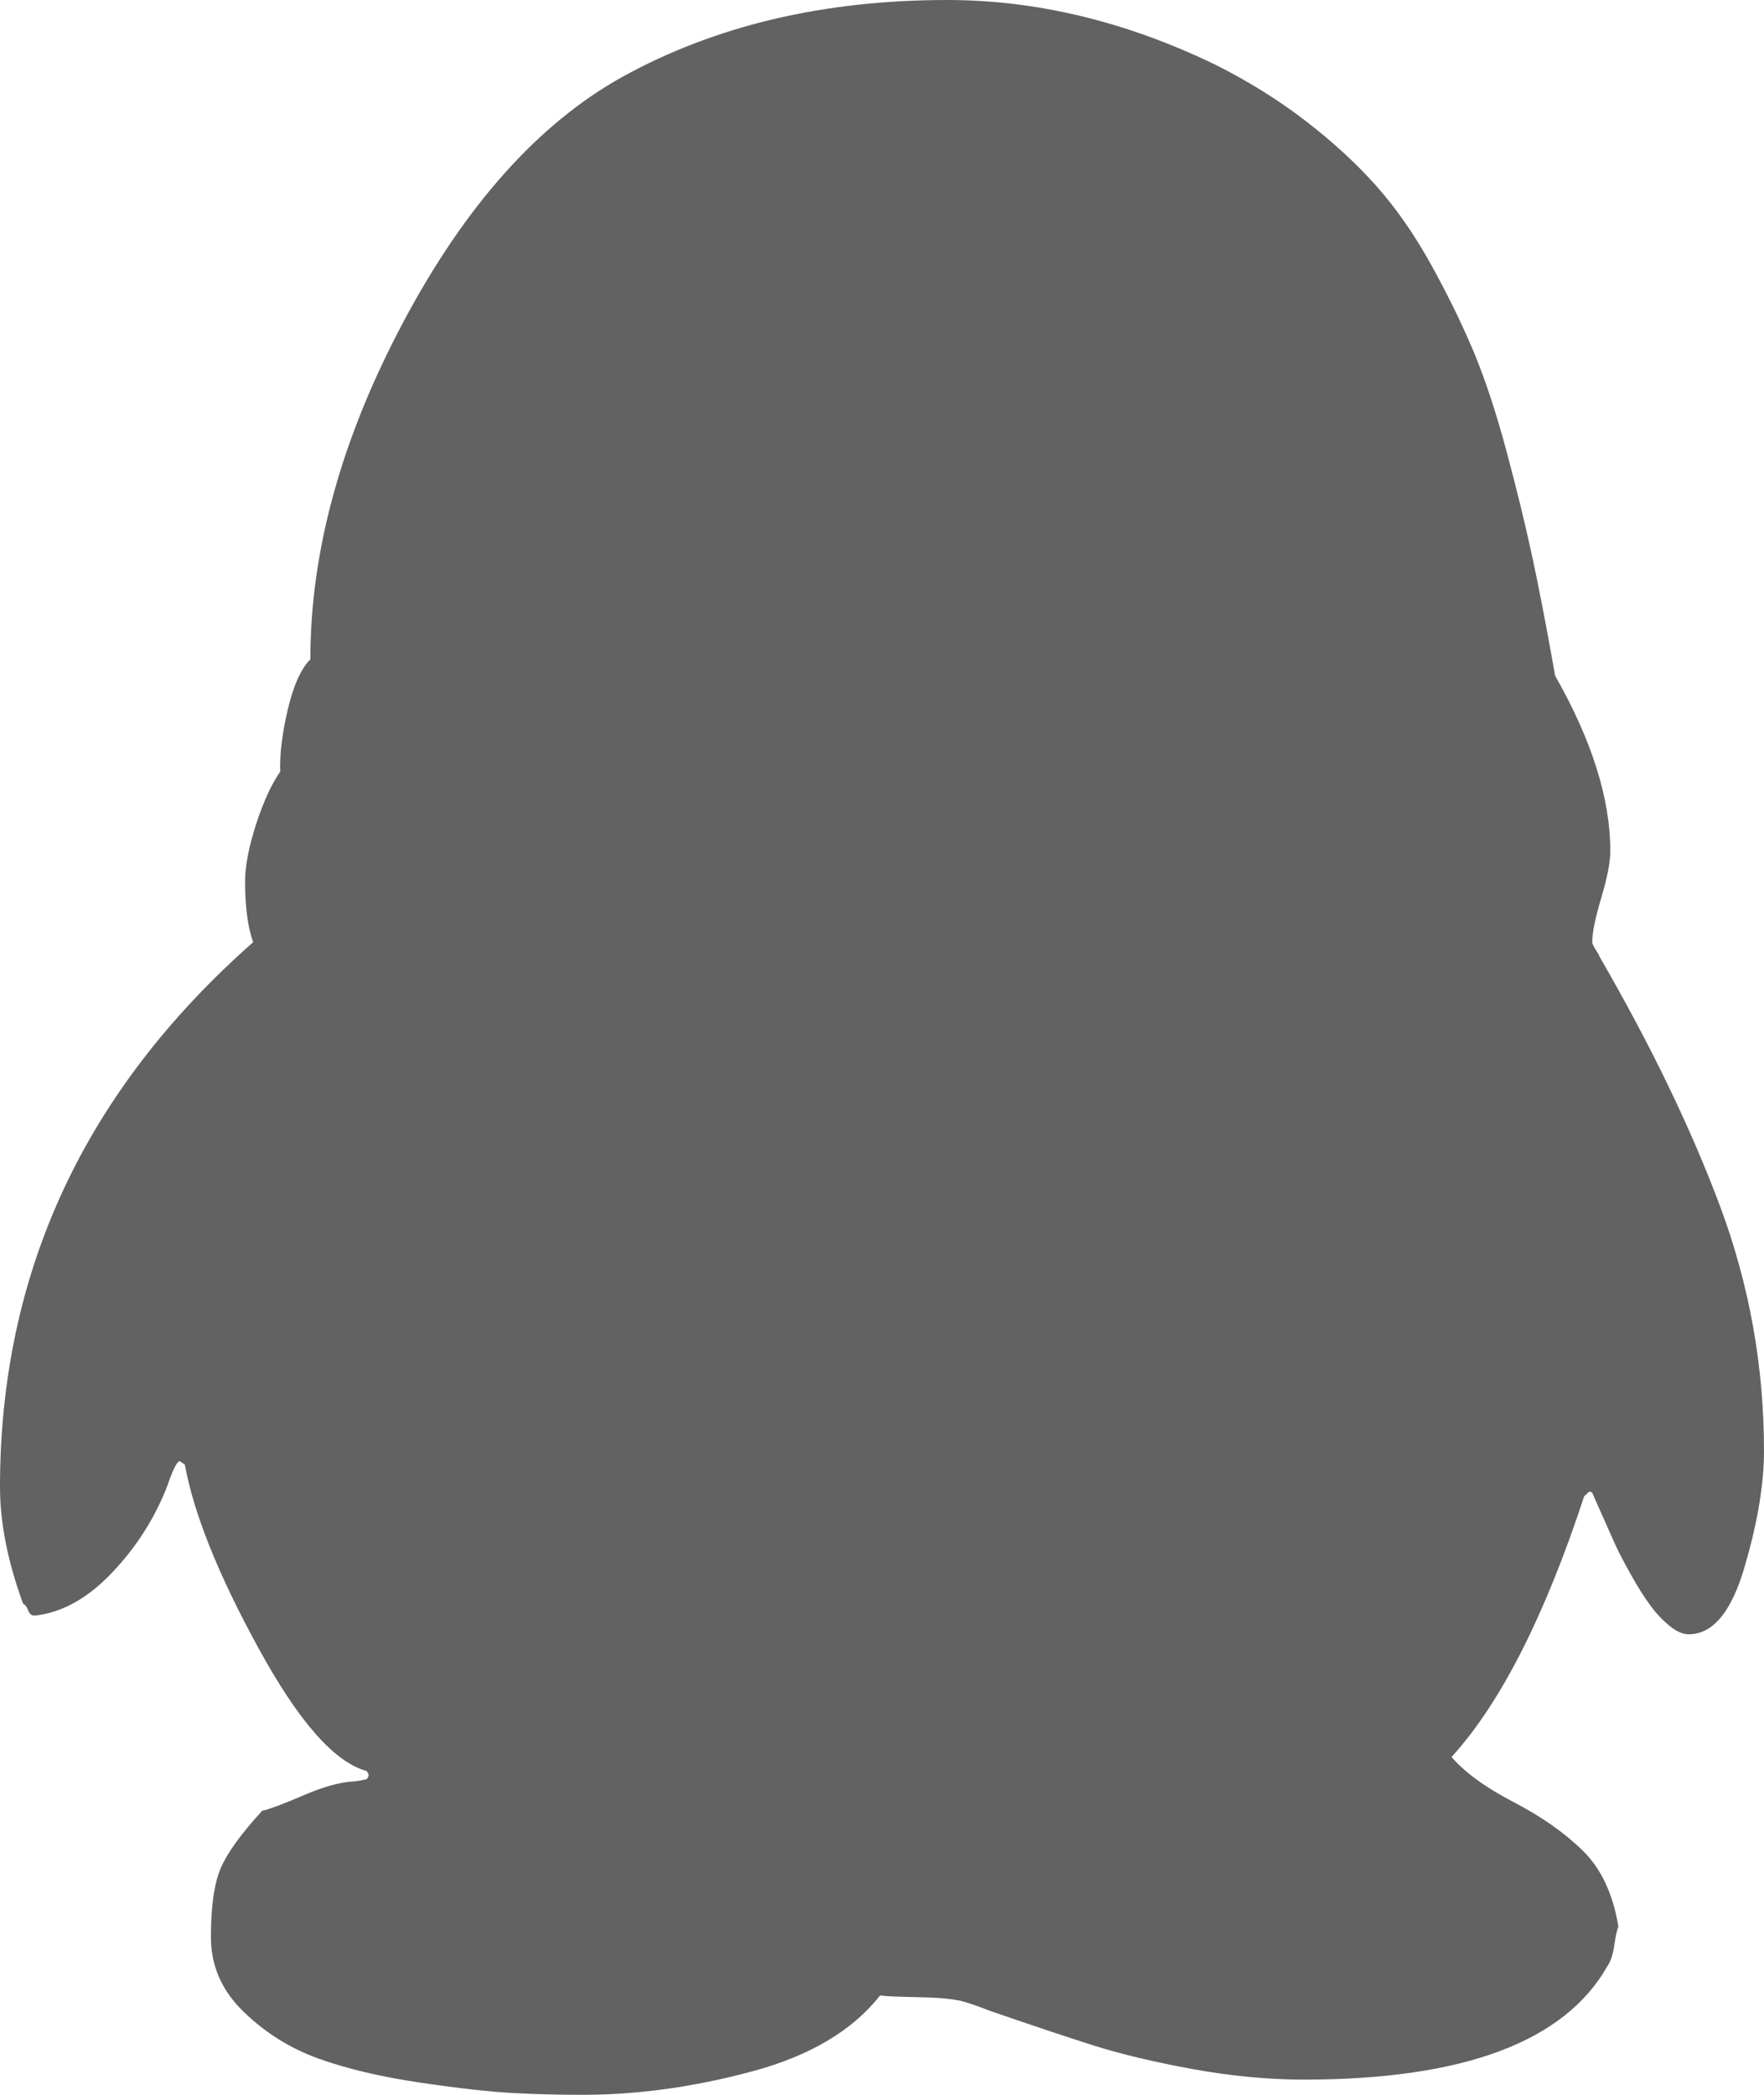 ﻿<?xml version="1.0" encoding="utf-8"?>
<svg version="1.1" xmlns:xlink="http://www.w3.org/1999/xlink" width="16px" height="19px" xmlns="http://www.w3.org/2000/svg">
  <g transform="matrix(1 0 0 1 -813 -19 )">
    <path d="M 0 13.487  C 0 11.543  0.765 9.896  2.296 8.546  C 2.248 8.411  2.223 8.228  2.223 7.994  C 2.223 7.853  2.257 7.68  2.323 7.475  C 2.39 7.27  2.463 7.111  2.542 6.998  C 2.536 6.842  2.559 6.655  2.61 6.436  C 2.662 6.217  2.73 6.065  2.815 5.98  C 2.815 4.997  3.096 3.978  3.658 2.921  C 4.22 1.864  4.881 1.124  5.64 0.7  C 6.484 0.233  7.468 0  8.592 0  C 9.4 0  10.208 0.194  11.016 0.583  C 11.314 0.732  11.587 0.901  11.836 1.092  C 12.085 1.283  12.301 1.481  12.483 1.686  C 12.665 1.891  12.832 2.131  12.984 2.407  C 13.136 2.682  13.263 2.944  13.367 3.191  C 13.47 3.439  13.569 3.737  13.663 4.087  C 13.757 4.437  13.834 4.754  13.895 5.036  C 13.956 5.319  14.023 5.665  14.096 6.075  L 14.105 6.128  C 14.439 6.715  14.606 7.245  14.606 7.719  C 14.606 7.818  14.579 7.959  14.524 8.143  C 14.469 8.327  14.442 8.461  14.442 8.546  C 14.442 8.553  14.446 8.565  14.456 8.583  C 14.465 8.601  14.475 8.618  14.487 8.636  C 14.5 8.654  14.506 8.666  14.506 8.673  C 14.973 9.479  15.339 10.237  15.604 10.947  C 15.868 11.658  16 12.395  16 13.158  C 16 13.462  15.941 13.815  15.822 14.218  C 15.704 14.621  15.535 14.823  15.317 14.823  C 15.262 14.823  15.203 14.796  15.139 14.743  C 15.075 14.69  15.017 14.628  14.966 14.557  C 14.914 14.487  14.856 14.395  14.793 14.282  C 14.729 14.169  14.68 14.075  14.647 14.001  C 14.614 13.927  14.573 13.835  14.524 13.725  C 14.475 13.616  14.448 13.554  14.442 13.54  C 14.436 13.533  14.427 13.529  14.415 13.529  L 14.369 13.571  C 14.011 14.66  13.61 15.448  13.166 15.936  C 13.288 16.077  13.475 16.213  13.727 16.344  C 13.979 16.475  14.188 16.621  14.355 16.784  C 14.522 16.947  14.63 17.176  14.679 17.473  C 14.667 17.501  14.655 17.558  14.642 17.643  C 14.63 17.728  14.609 17.791  14.579 17.834  C 14.19 18.519  13.273 18.862  11.827 18.862  C 11.505 18.862  11.169 18.83  10.82 18.767  C 10.471 18.703  10.173 18.632  9.927 18.555  C 9.681 18.477  9.364 18.371  8.975 18.237  C 8.884 18.201  8.814 18.177  8.765 18.162  C 8.68 18.134  8.541 18.118  8.346 18.115  C 8.152 18.111  8.03 18.106  7.982 18.099  C 7.733 18.417  7.345 18.647  6.82 18.788  C 6.295 18.929  5.783 19  5.285 19  C 5.072 19  4.863 18.995  4.656 18.984  C 4.45 18.973  4.167 18.942  3.809 18.889  C 3.45 18.836  3.144 18.763  2.888 18.671  C 2.633 18.579  2.407 18.438  2.21 18.247  C 2.012 18.056  1.913 17.83  1.913 17.569  C 1.913 17.286  1.944 17.076  2.005 16.938  C 2.065 16.8  2.19 16.629  2.378 16.424  C 2.445 16.409  2.568 16.363  2.747 16.286  C 2.926 16.208  3.077 16.166  3.198 16.158  C 3.222 16.158  3.265 16.151  3.326 16.137  C 3.338 16.123  3.344 16.109  3.344 16.095  L 3.326 16.063  C 3.034 15.985  2.706 15.612  2.342 14.944  C 1.977 14.277  1.756 13.723  1.677 13.285  L 1.631 13.253  C 1.607 13.253  1.57 13.324  1.522 13.465  C 1.412 13.755  1.247 14.019  1.025 14.255  C 0.803 14.492  0.568 14.625  0.319 14.653  L 0.31 14.653  C 0.285 14.653  0.267 14.637  0.255 14.605  C 0.243 14.573  0.228 14.554  0.21 14.547  C 0.07 14.165  0 13.812  0 13.487  Z " fill-rule="nonzero" fill="#2a2a2a" stroke="none" fill-opacity="0.733" transform="matrix(1 0 0 1 813 19 )" />
  </g>
</svg>